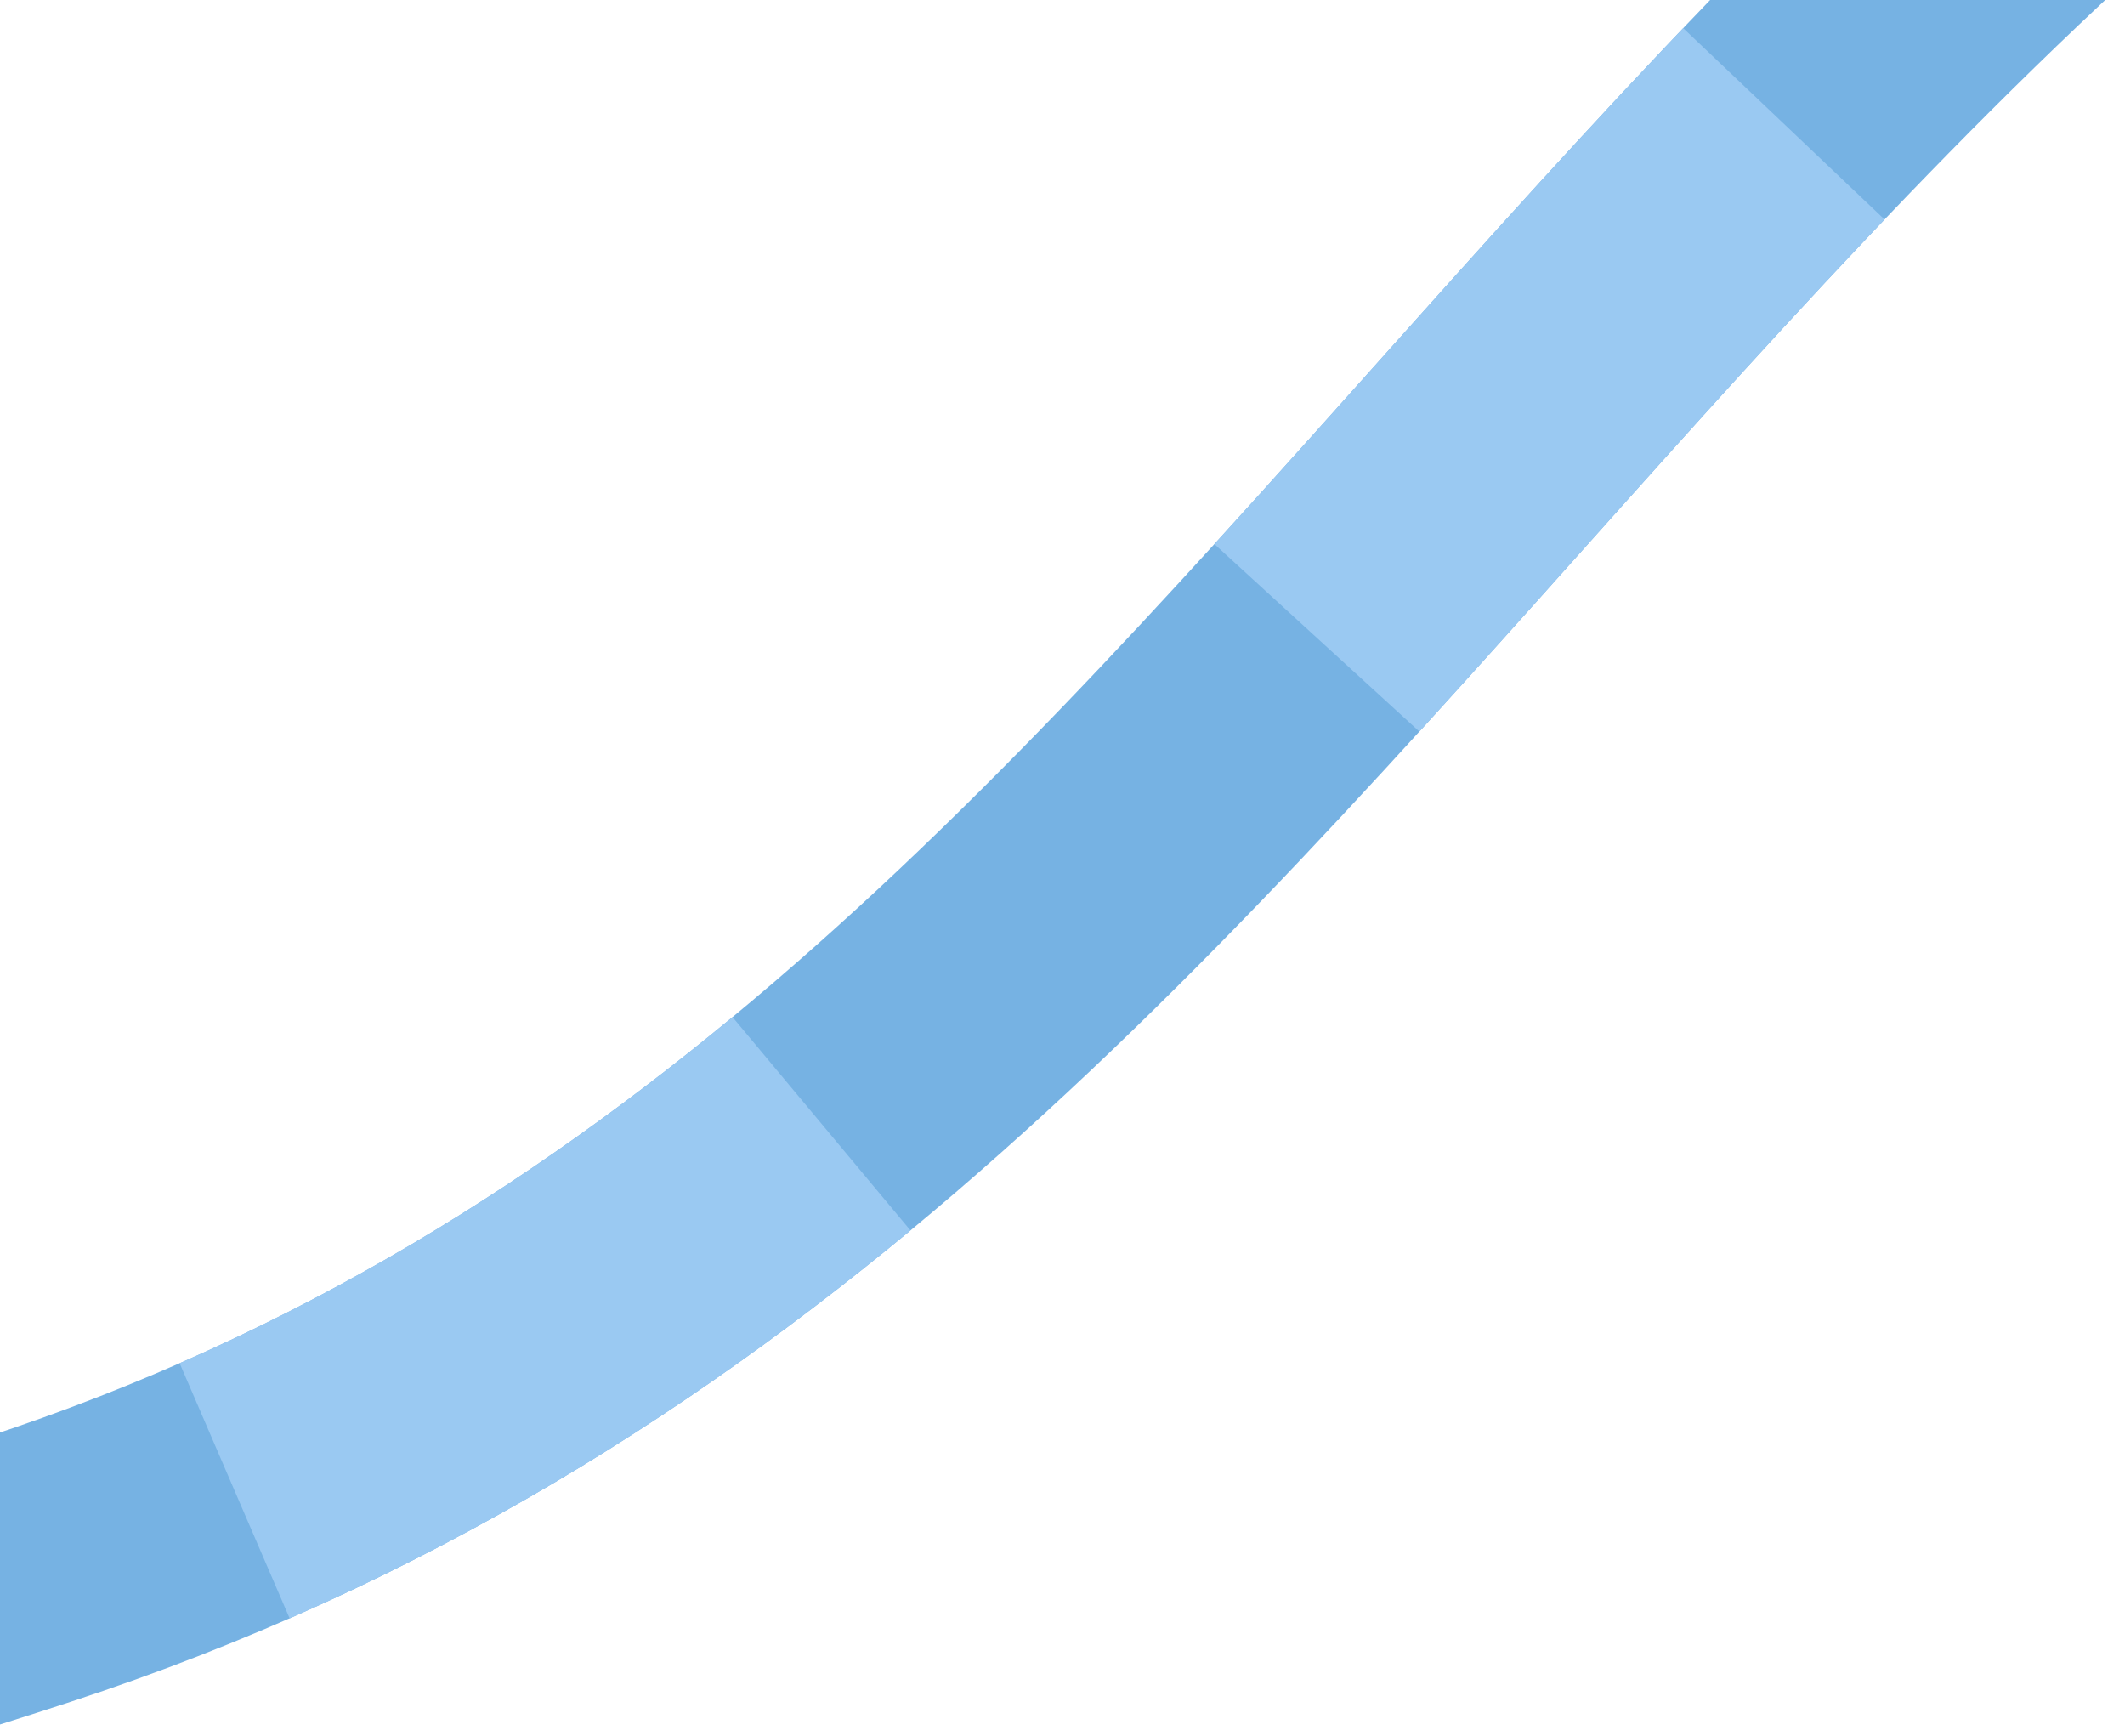 <svg data-name="レイヤー_1" xmlns="http://www.w3.org/2000/svg" viewBox="0 0 153 125"><defs><clipPath id="a"><path style="fill:none" d="M0 0h153v125H0z"/></clipPath></defs><g data-name="マスクグループ_16" style="clip-path:url(#a)"><g data-name="グループ_237"><path data-name="パス_599" d="M-435.674 267.035c45.746-52.587 113.863-119.349 220.186-135.587 106.324-16.239 120.963 13.128 217.436-18.433C98.423 81.455 116.273-20.29 229.59-59.525 342.907-98.76 421.786-41.269 557.232-19.448 692.679 2.374 799.538-37.48 799.538-37.48" style="fill:none;stroke:#76b2e3;stroke-miterlimit:4;stroke-width:20px"/><path data-name="パス_625" d="M-435.674 267.035c45.746-52.587 113.863-119.349 220.186-135.587 106.324-16.239 120.963 13.128 217.436-18.433C98.423 81.455 116.273-20.29 229.59-59.525 342.907-98.76 421.786-41.269 557.232-19.448 692.679 2.374 799.538-37.48 799.538-37.48" style="fill:none;stroke:#9ac9f2;stroke-dasharray:50 50;stroke-miterlimit:4;stroke-width:20px"/></g></g></svg>